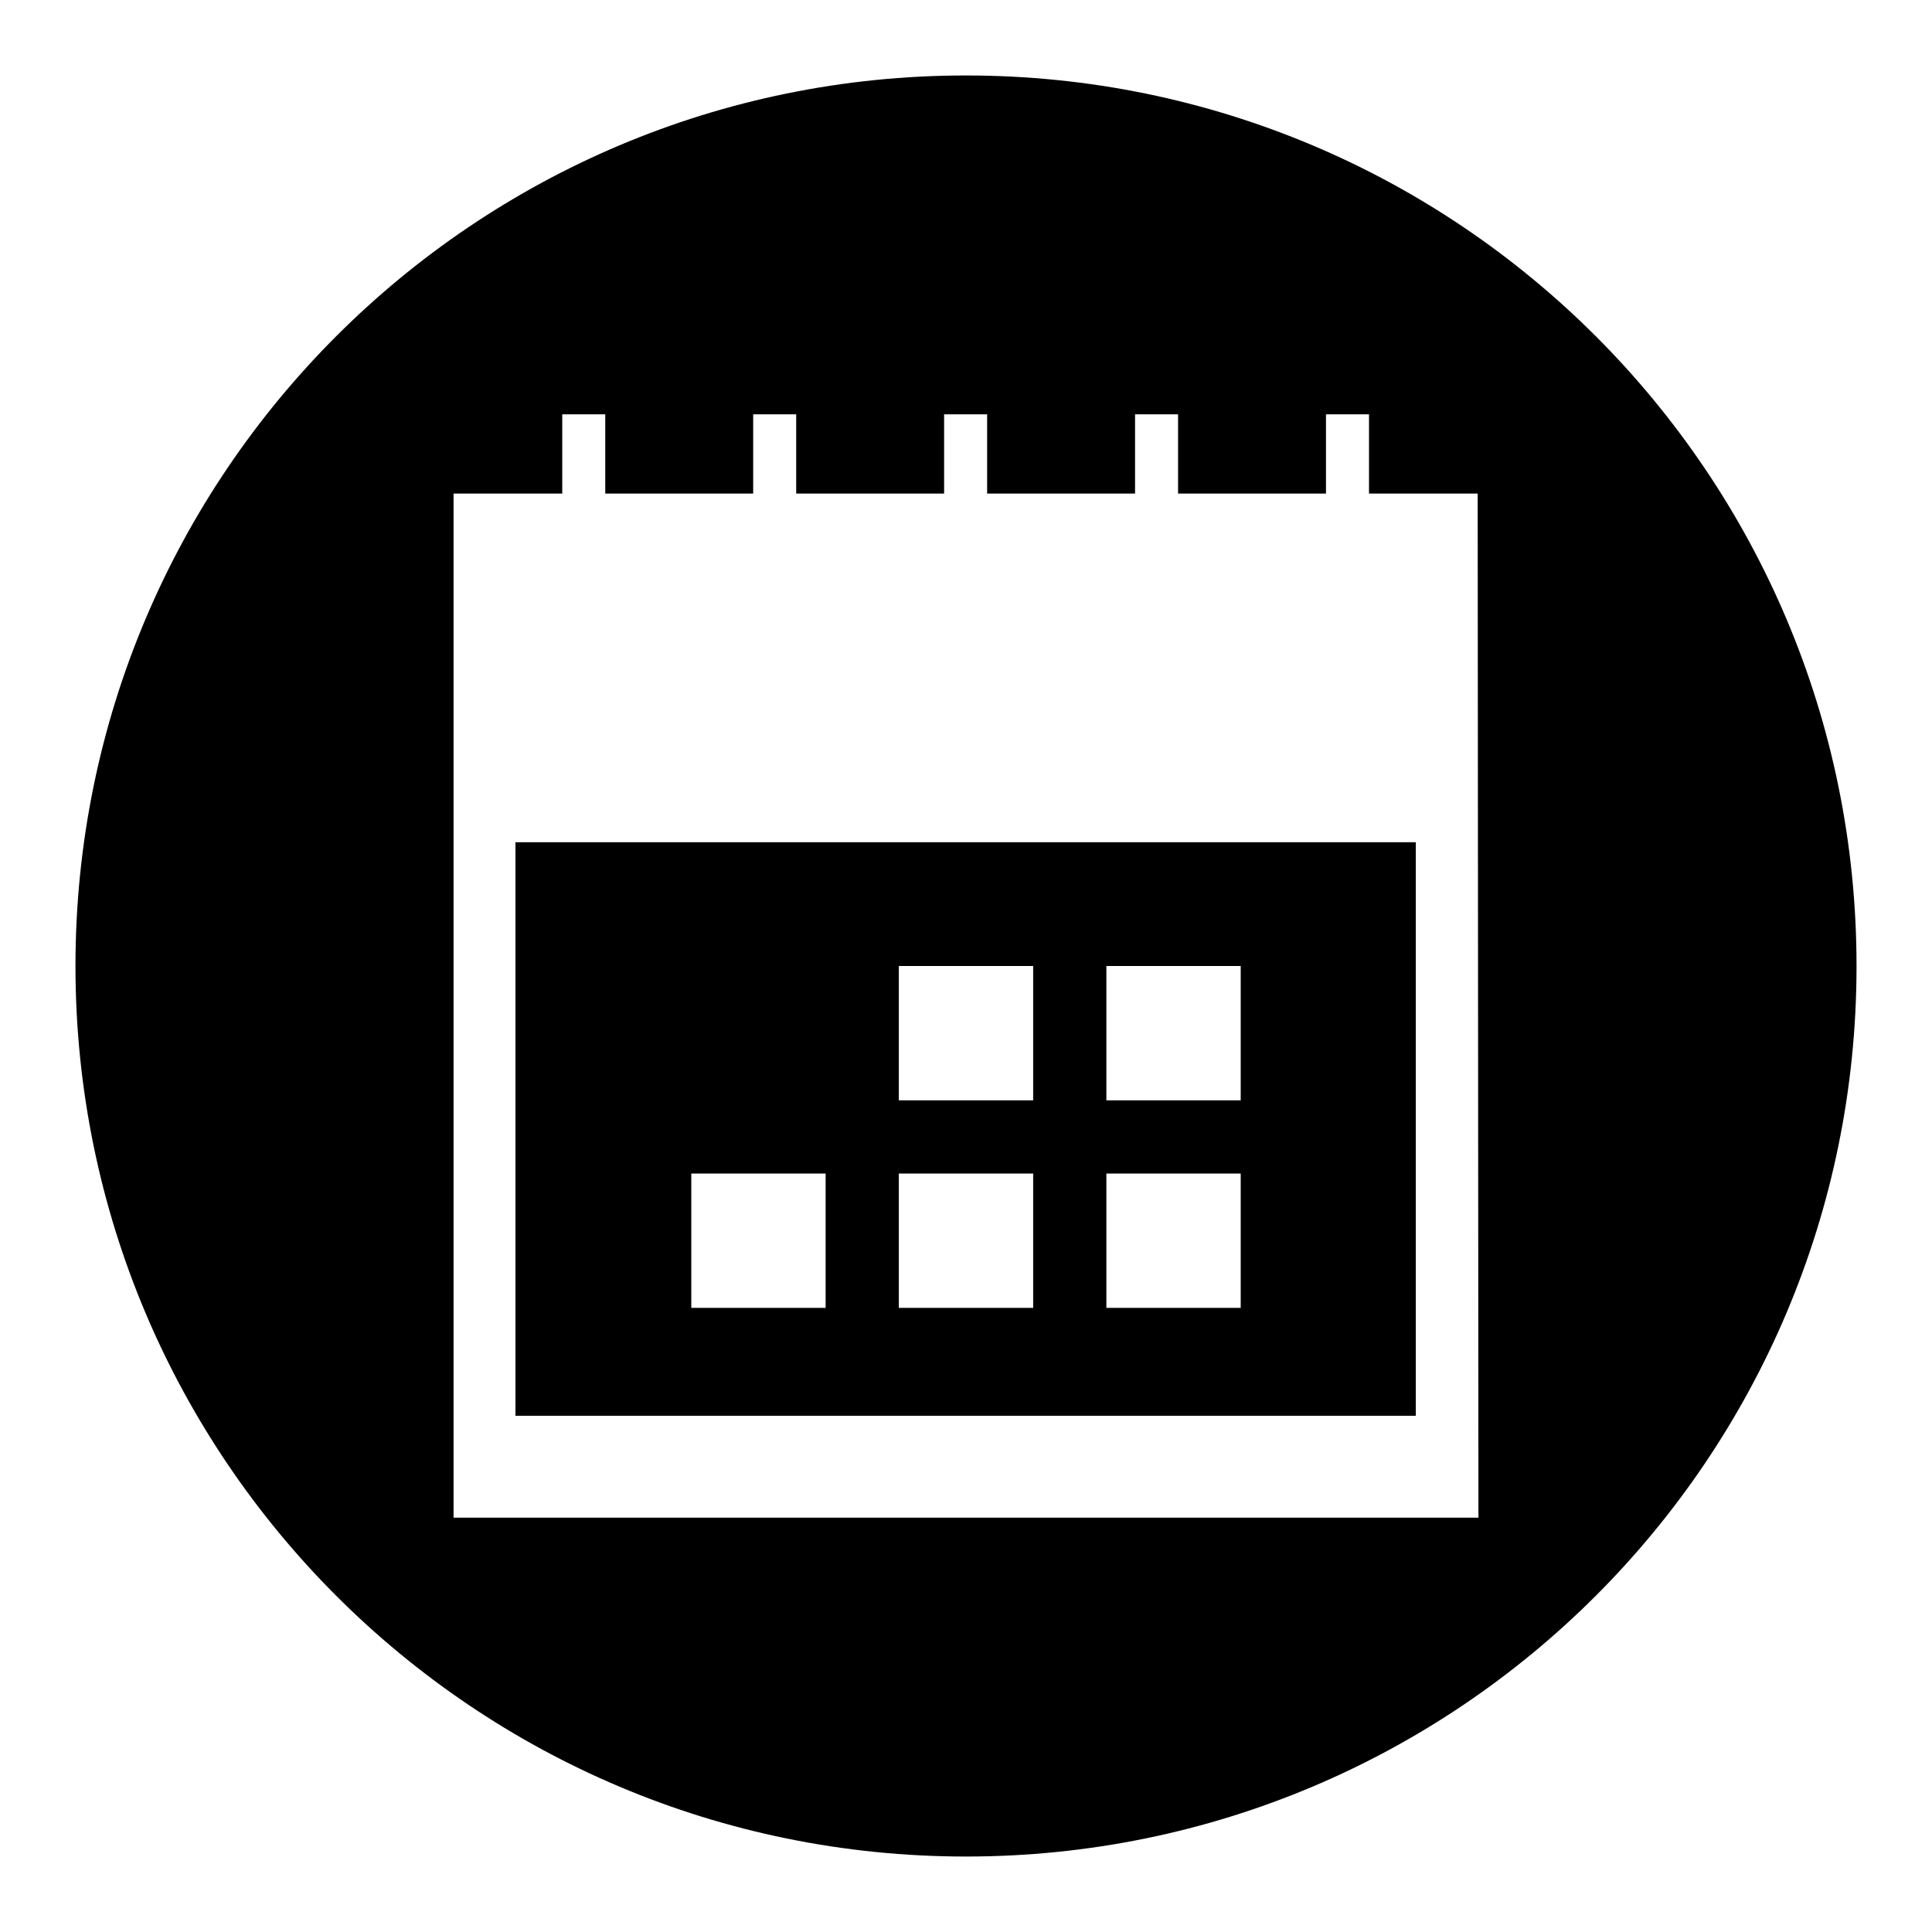 <?xml version="1.0" encoding="utf-8"?>
<!-- Svg Vector Icons : http://www.onlinewebfonts.com/icon -->
<!DOCTYPE svg PUBLIC "-//W3C//DTD SVG 1.1//EN" "http://www.w3.org/Graphics/SVG/1.1/DTD/svg11.dtd">
<svg version="1.1" xmlns="http://www.w3.org/2000/svg" xmlns:xlink="http://www.w3.org/1999/xlink" x="0px" y="0px" viewBox="0 0 256 256" enable-background="new 0 0 256 256" xml:space="preserve">
<g><g><g><g><path fill="#000000" d="M68.3,187.6h119.3v-76H68.3V187.6z M146.6,128h17.8v17.8h-17.8V128z M146.6,155.5h17.8v17.8h-17.8V155.5z M119.1,128h17.8v17.8h-17.8V128z M119.1,155.5h17.8v17.8h-17.8V155.5z M91.6,155.5h17.8v17.8H91.6V155.5z"/><path fill="#000000" d="M128,10C62.8,10,10,62.8,10,128c0,65.2,52.8,118,118,118c65.2,0,118-52.8,118-118C246,62.8,193.2,10,128,10z M195.9,201.1H60.1V65.4h14.4V54.9h5.7v10.5h19.6V54.9h5.7v10.5h19.6V54.9h5.7v10.5h19.6V54.9h5.7v10.5h19.6V54.9h5.7v10.5h14.4L195.9,201.1L195.9,201.1z"/></g></g><g></g><g></g><g></g><g></g><g></g><g></g><g></g><g></g><g></g><g></g><g></g><g></g><g></g><g></g><g></g></g></g>
</svg>